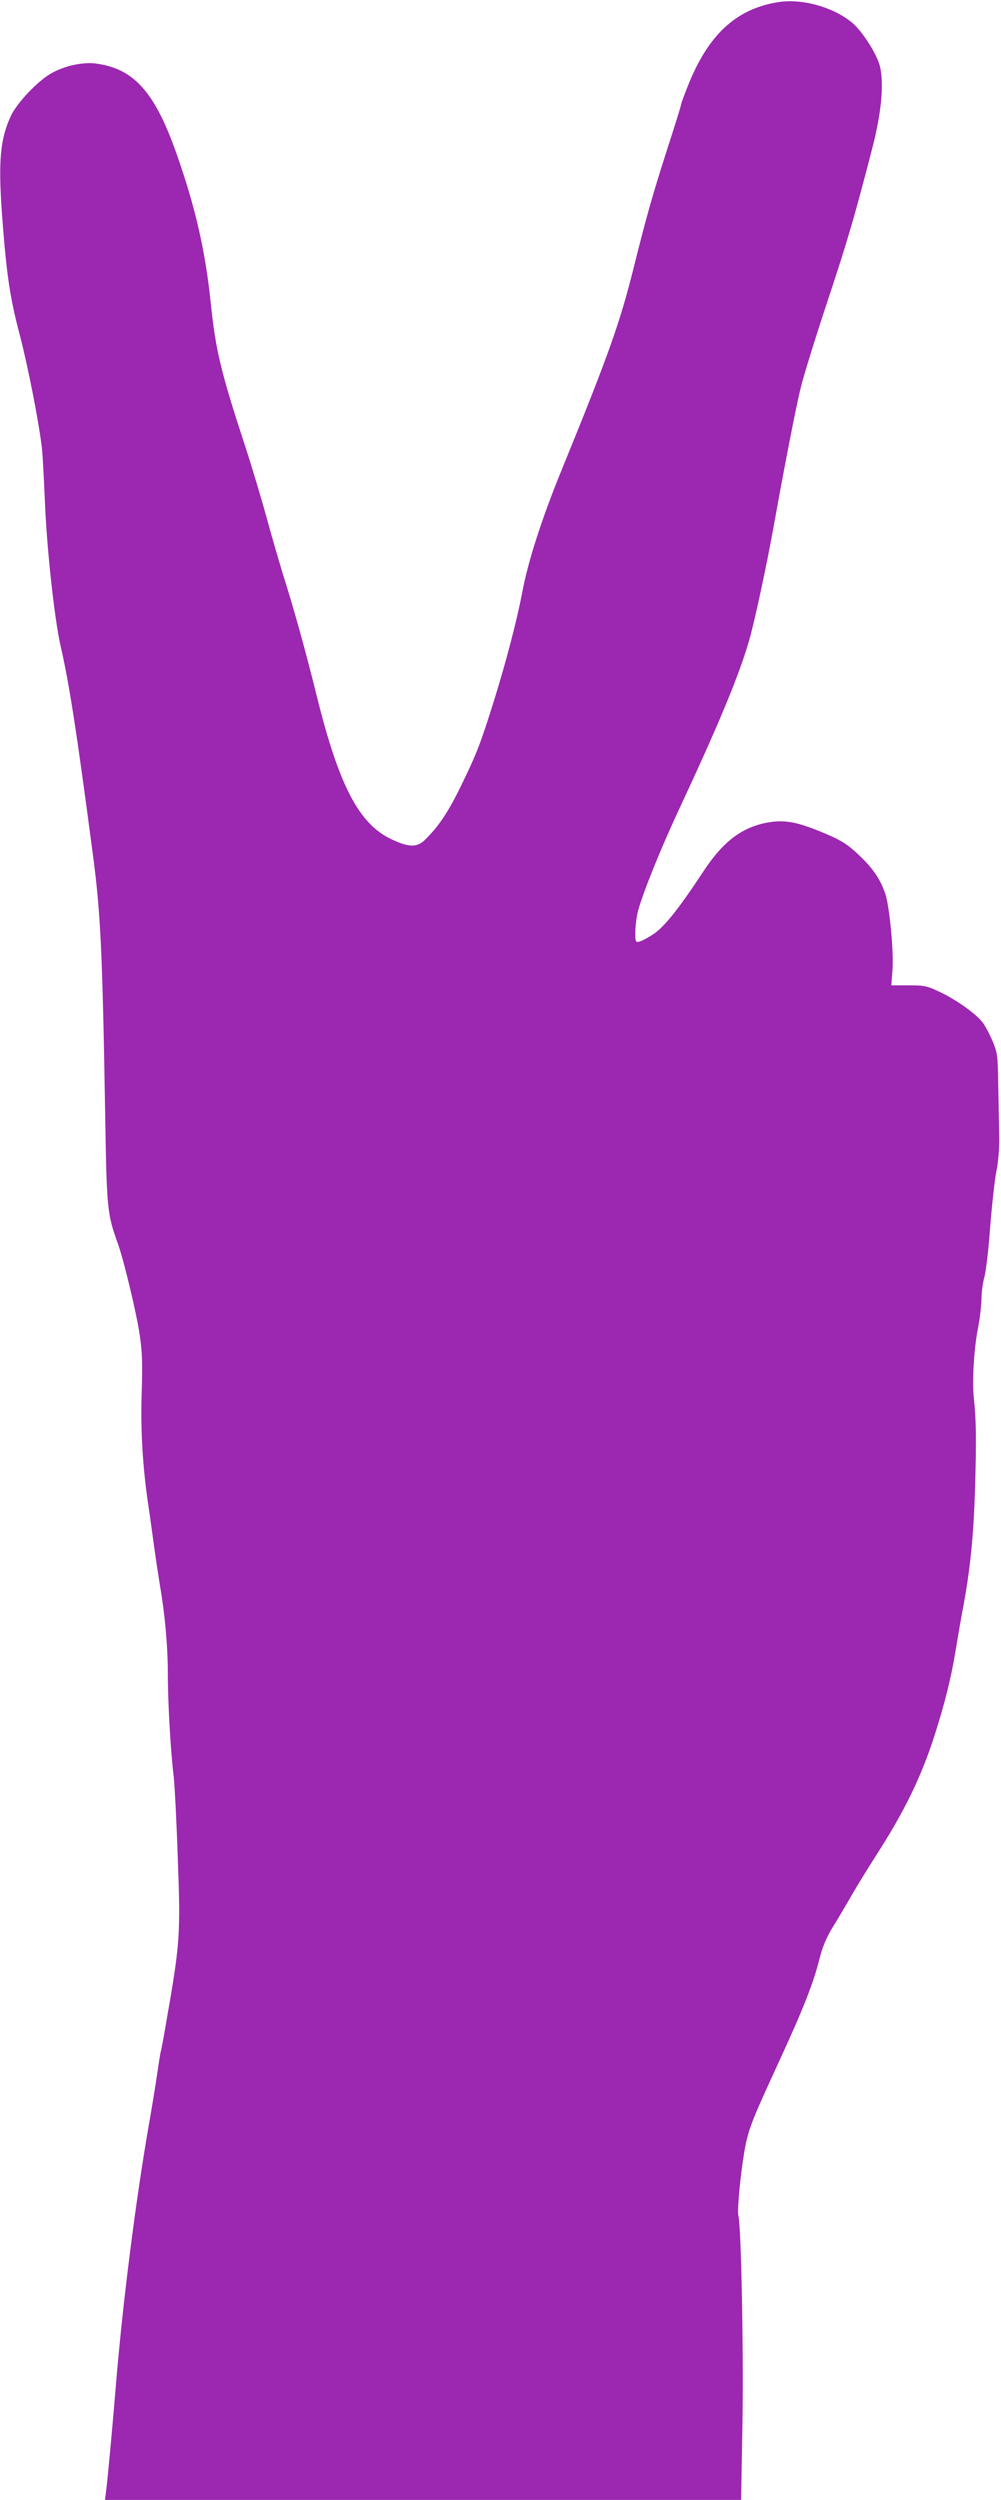 <?xml version="1.0" standalone="no"?>
<!DOCTYPE svg PUBLIC "-//W3C//DTD SVG 20010904//EN"
 "http://www.w3.org/TR/2001/REC-SVG-20010904/DTD/svg10.dtd">
<svg version="1.0" xmlns="http://www.w3.org/2000/svg"
 width="513pt" height="1280pt" viewBox="0 0 513 1280"
 preserveAspectRatio="xMidYMid meet">
<g transform="translate(0,1280) scale(0.1,-0.1)"
fill="#9c27b0" stroke="none">
<path d="M3988 12789 c-215 -34 -358 -166 -462 -427 -20 -49 -36 -94 -36 -99
0 -5 -32 -108 -71 -228 -76 -237 -108 -351 -170 -600 -72 -289 -130 -452 -373
-1047 -100 -245 -171 -466 -200 -623 -27 -142 -83 -355 -142 -545 -72 -230
-91 -279 -172 -445 -66 -135 -112 -203 -181 -272 -43 -44 -85 -43 -177 1 -164
78 -266 273 -378 722 -62 250 -119 454 -176 634 -21 69 -60 202 -85 295 -26
94 -75 258 -110 365 -124 378 -150 488 -175 730 -28 267 -79 491 -176 765
-111 315 -219 435 -415 460 -68 8 -162 -13 -229 -52 -70 -41 -173 -150 -204
-216 -55 -118 -65 -230 -46 -502 23 -308 40 -425 90 -615 43 -164 98 -444 115
-585 3 -27 10 -149 15 -271 10 -246 49 -602 80 -739 45 -197 81 -427 166
-1070 40 -303 49 -499 63 -1330 8 -489 10 -510 66 -665 30 -85 95 -355 111
-465 13 -87 15 -149 10 -300 -6 -185 5 -376 34 -572 6 -37 19 -133 30 -213 11
-80 25 -170 30 -200 24 -136 40 -307 40 -442 0 -155 14 -399 30 -533 5 -44 15
-232 21 -418 15 -397 12 -436 -61 -852 -11 -66 -23 -127 -25 -135 -3 -8 -11
-60 -19 -115 -8 -55 -28 -179 -45 -275 -67 -387 -132 -901 -166 -1310 -18
-219 -42 -481 -51 -552 l-6 -48 1630 0 1630 0 7 393 c6 362 -6 1004 -21 1063
-7 26 11 213 31 329 19 109 35 151 173 450 132 286 180 410 212 536 14 57 35
108 66 159 26 41 71 118 101 170 30 52 86 142 123 200 145 225 231 401 300
616 52 163 84 292 105 419 9 55 26 156 39 225 38 200 55 369 63 615 7 254 6
353 -6 465 -10 89 1 265 23 370 8 41 15 103 16 138 0 35 7 84 14 110 8 26 22
140 30 253 9 114 23 244 32 290 10 47 16 123 15 174 -1 50 -3 167 -5 260 -2
159 -4 174 -29 234 -15 35 -38 79 -52 97 -34 44 -135 116 -221 156 -62 30 -78
33 -158 33 l-88 0 6 80 c7 95 -16 331 -38 392 -25 72 -63 127 -129 190 -66 64
-102 85 -219 132 -110 43 -168 53 -245 41 -137 -22 -237 -97 -339 -253 -126
-191 -201 -285 -257 -321 -29 -19 -62 -36 -73 -38 -17 -3 -19 3 -18 54 1 32 7
79 14 105 28 100 114 313 211 521 200 428 306 682 358 862 28 96 91 390 126
585 52 291 117 626 140 715 14 58 75 254 135 435 104 314 138 429 230 785 47
180 61 331 40 419 -15 64 -95 188 -148 229 -100 79 -255 120 -374 101z"/>
</g>
</svg>
